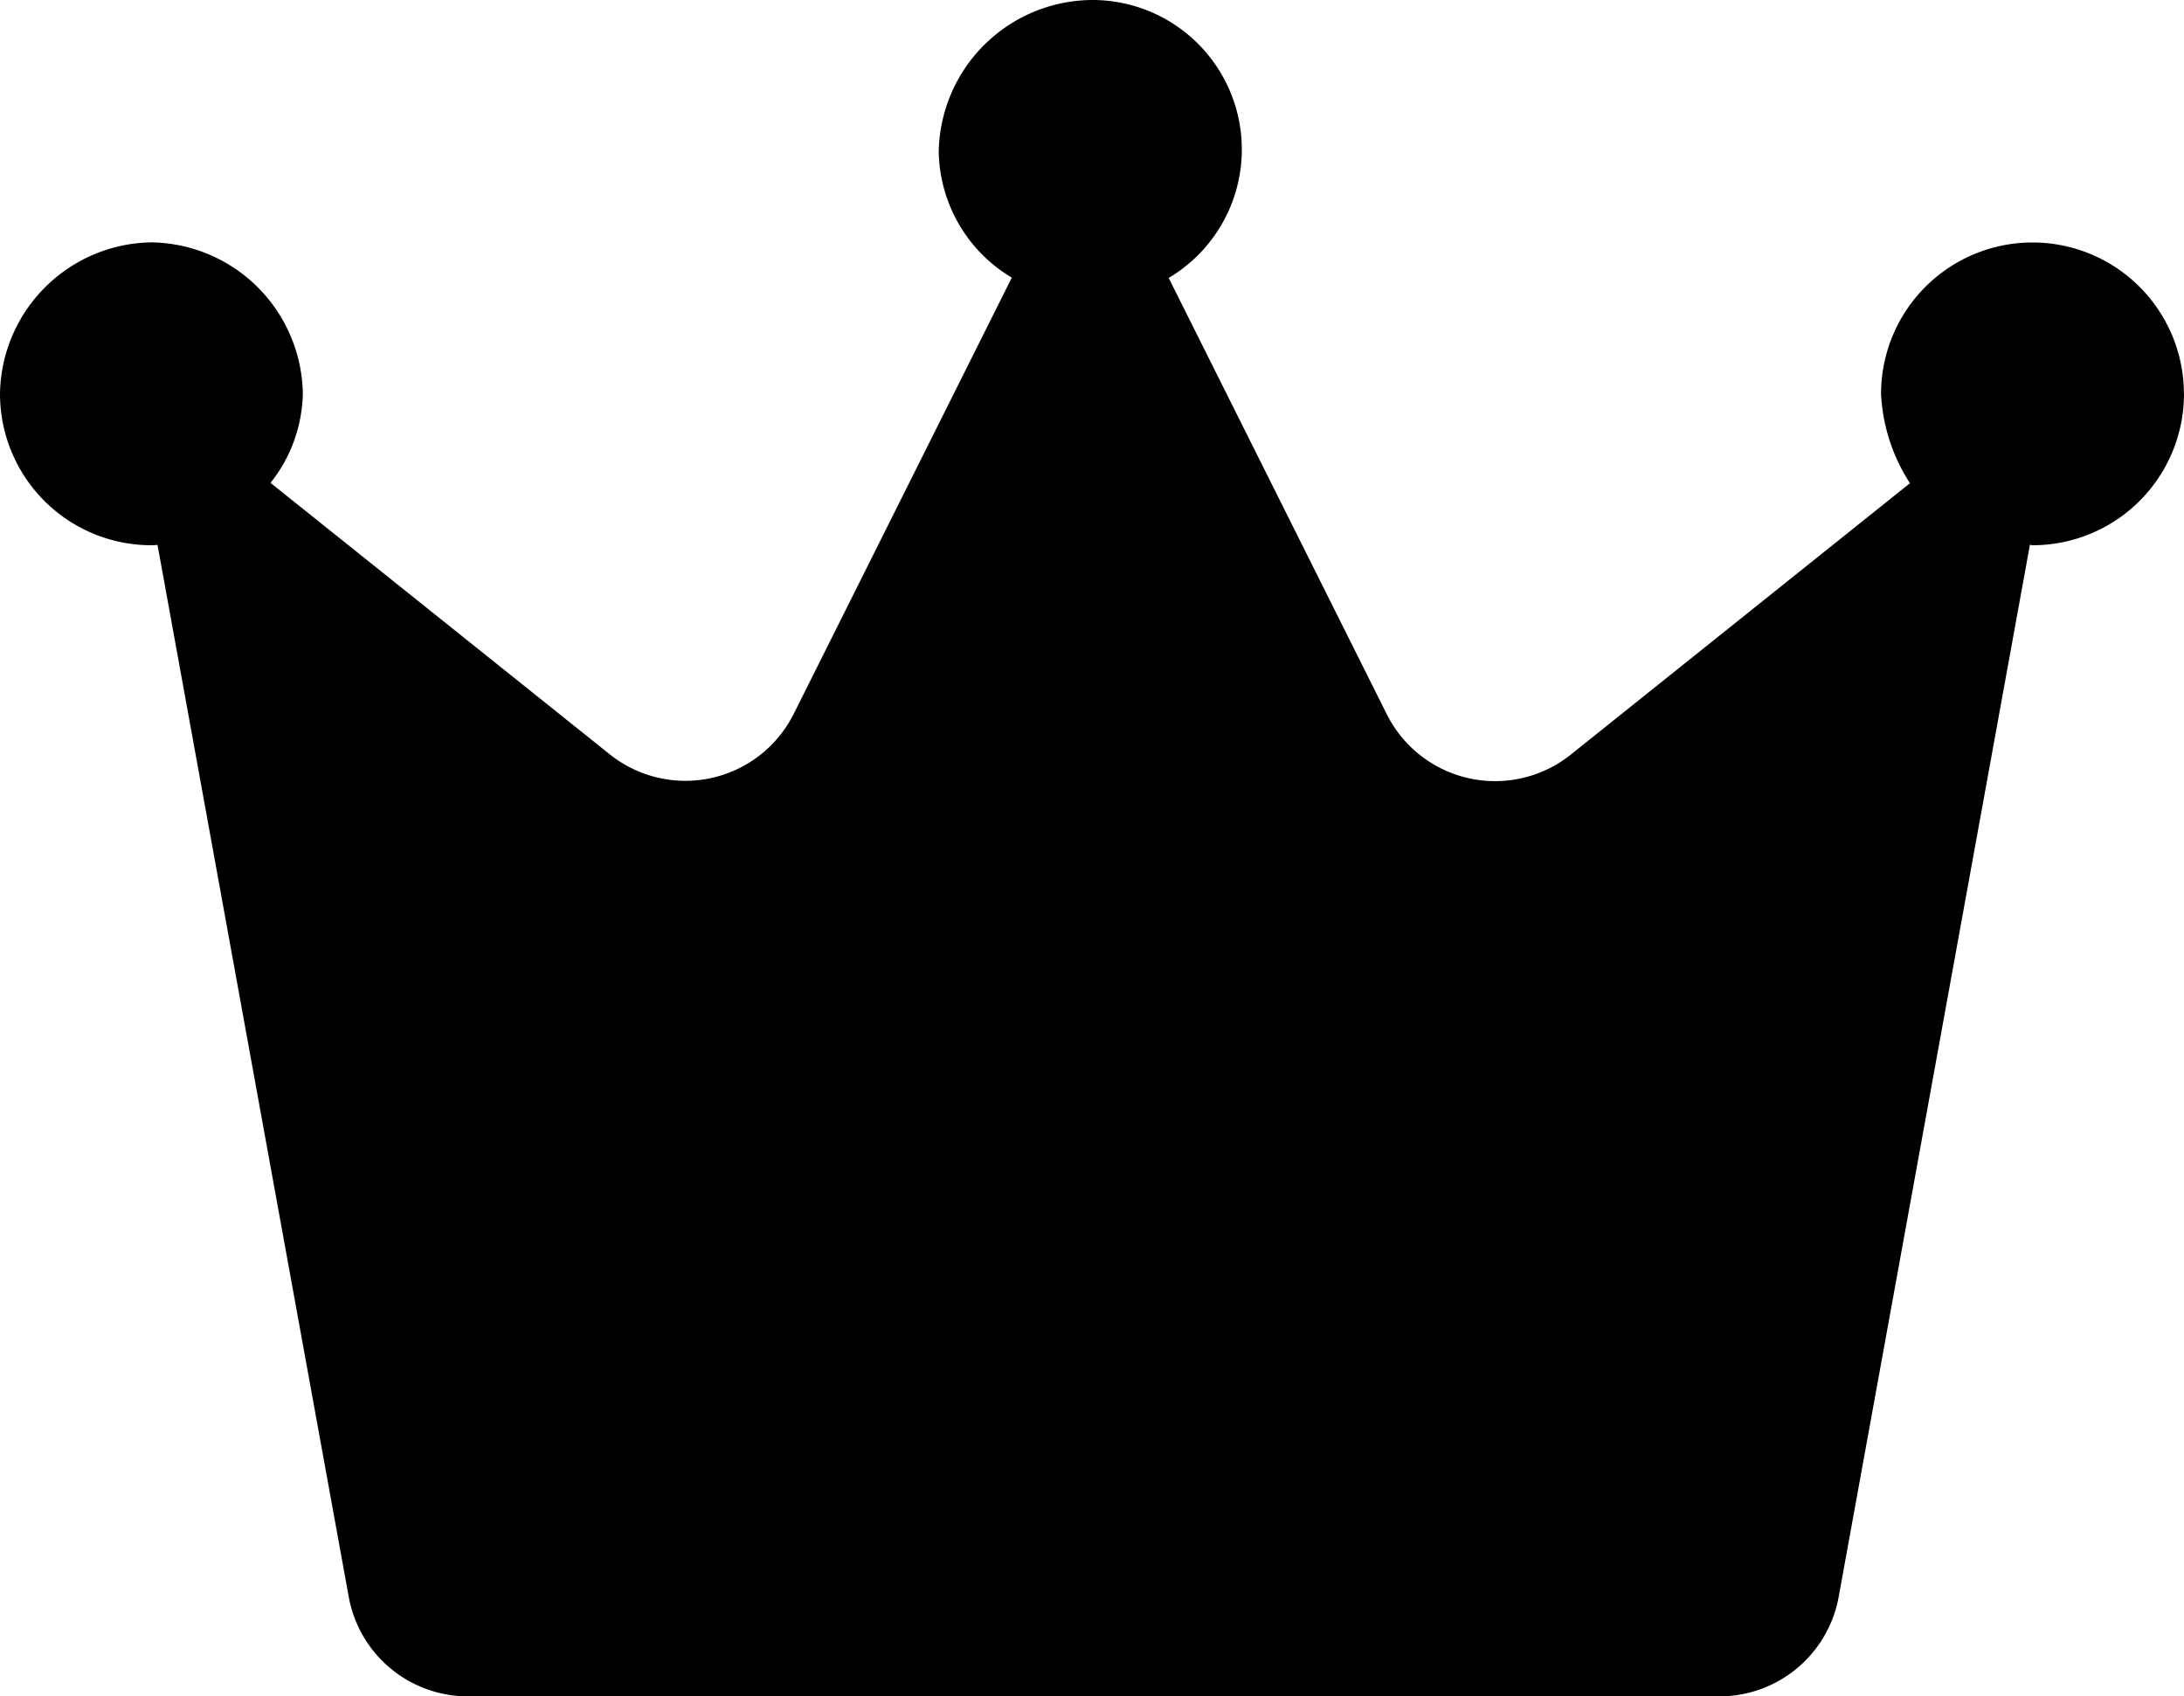 <svg xmlns="http://www.w3.org/2000/svg" width="51.509" height="40" viewBox="0 0 51.509 40">
  <path id="crown-solid" d="M50.609,41.286a3.572,3.572,0,0,1-3.571,3.571c-.022,0-.041-.011-.063-.012L42.464,69.658A2.858,2.858,0,0,1,39.654,72H10.136a2.857,2.857,0,0,1-2.811-2.346L2.815,44.848a1.147,1.147,0,0,1-.144.009A3.572,3.572,0,0,1-.9,41.286a3.624,3.624,0,0,1,3.571-3.571,3.624,3.624,0,0,1,3.571,3.571,3.489,3.489,0,0,1-.762,2.1l8,6.4a2.857,2.857,0,0,0,4.34-.954l5.143-10.286a3.52,3.52,0,0,1-1.723-2.981A3.64,3.64,0,0,1,24.895,32a3.524,3.524,0,0,1,1.768,6.554l5.143,10.286a2.858,2.858,0,0,0,4.34.954l8-6.4a4.252,4.252,0,0,1-.682-2.105,3.571,3.571,0,0,1,7.143,0Z" transform="translate(0.9 -32)"/>
</svg>
